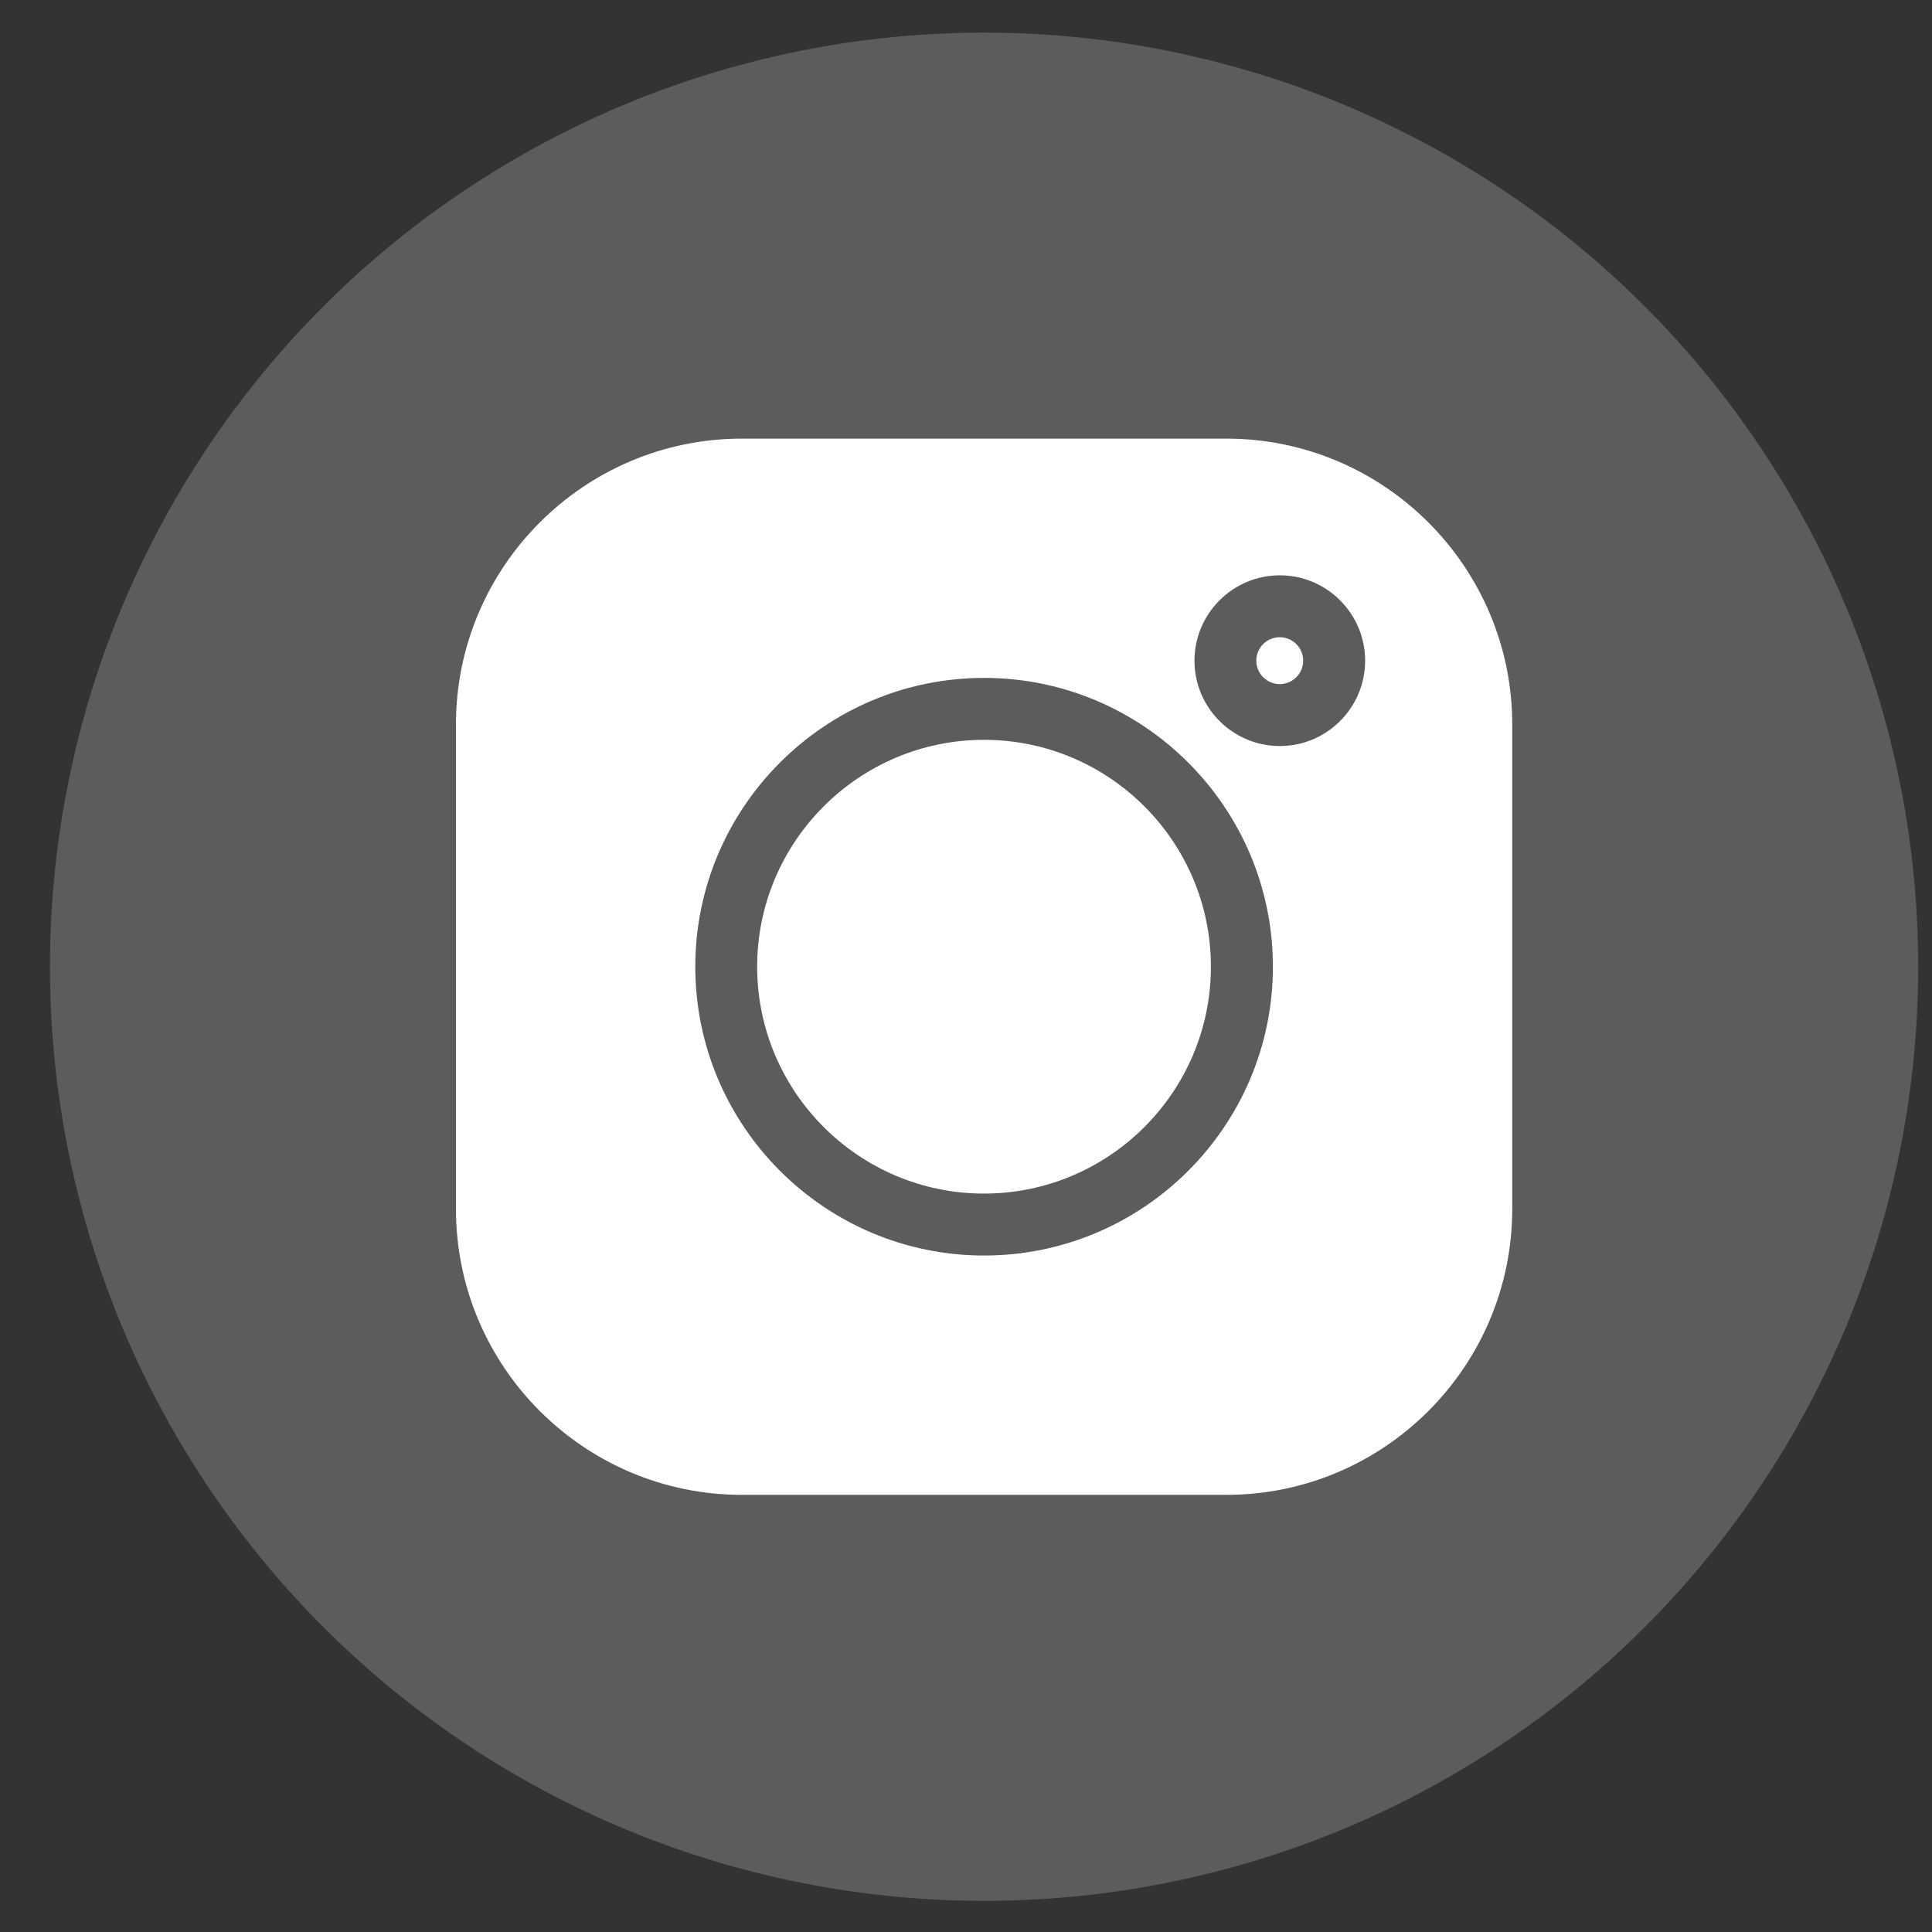 <svg width="34" height="34" viewBox="0 0 34 34" fill="none" xmlns="http://www.w3.org/2000/svg">
<rect x="0" y="0" width="34" height="34" fill="#333333" stroke="none"/>
<circle cx="17.318" cy="17.013" r="16.439" fill="white" fill-opacity="0.2"/>
<path d="M21.581 7.719H13.056C10.281 7.719 8.024 9.976 8.024 12.75V21.275C8.024 24.05 10.281 26.307 13.056 26.307H21.581C24.355 26.307 26.613 24.05 26.613 21.275V12.75C26.613 9.976 24.355 7.719 21.581 7.719V7.719ZM17.318 22.095C14.516 22.095 12.236 19.815 12.236 17.013C12.236 14.21 14.516 11.93 17.318 11.93C20.121 11.93 22.401 14.21 22.401 17.013C22.401 19.815 20.121 22.095 17.318 22.095ZM22.523 13.129C21.694 13.129 21.021 12.455 21.021 11.627C21.021 10.799 21.694 10.125 22.523 10.125C23.351 10.125 24.024 10.799 24.024 11.627C24.024 12.455 23.351 13.129 22.523 13.129Z" fill="white"/>
<path d="M17.317 13.02C15.116 13.02 13.325 14.811 13.325 17.012C13.325 19.214 15.116 21.005 17.317 21.005C19.519 21.005 21.31 19.214 21.31 17.012C21.31 14.811 19.519 13.02 17.317 13.02Z" fill="white"/>
<path d="M22.521 11.214C22.294 11.214 22.109 11.399 22.109 11.627C22.109 11.854 22.294 12.039 22.521 12.039C22.749 12.039 22.934 11.854 22.934 11.627C22.934 11.399 22.749 11.214 22.521 11.214Z" fill="white"/>
</svg>
